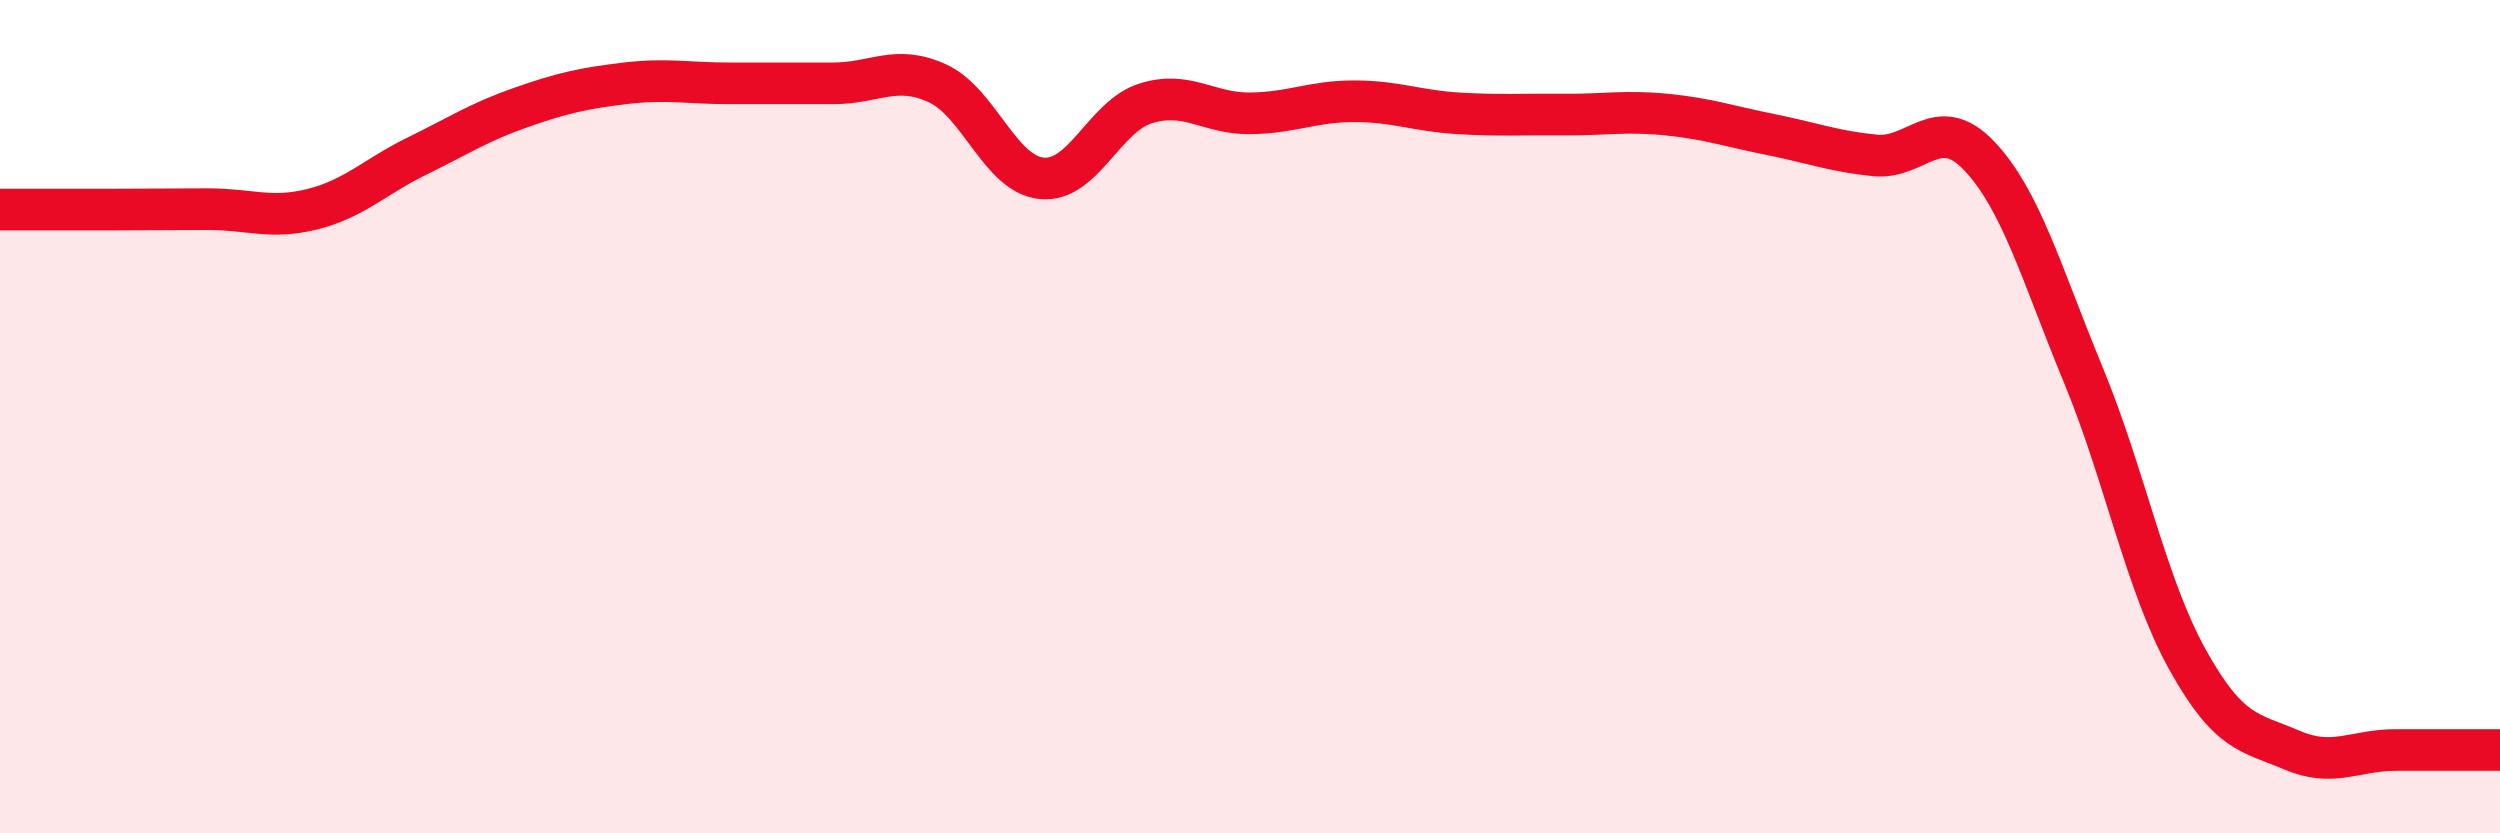 
    <svg width="60" height="20" viewBox="0 0 60 20" xmlns="http://www.w3.org/2000/svg">
      <path
        d="M 0,5.03 C 0.5,5.03 1.5,5.03 2.5,5.03 C 3.5,5.03 4,5.02 5,5.02 C 6,5.02 6.5,5.27 7.5,5.02 C 8.5,4.77 9,4.24 10,3.75 C 11,3.26 11.5,2.93 12.5,2.58 C 13.5,2.23 14,2.12 15,2 C 16,1.88 16.5,2 17.5,2 C 18.5,2 19,2 20,2 C 21,2 21.5,1.54 22.5,2 C 23.5,2.46 24,4.18 25,4.28 C 26,4.38 26.5,2.79 27.5,2.48 C 28.5,2.17 29,2.73 30,2.72 C 31,2.71 31.5,2.43 32.5,2.43 C 33.5,2.43 34,2.66 35,2.72 C 36,2.78 36.5,2.74 37.5,2.75 C 38.5,2.76 39,2.65 40,2.75 C 41,2.85 41.5,3.03 42.5,3.23 C 43.5,3.43 44,3.63 45,3.73 C 46,3.83 46.5,2.69 47.5,3.74 C 48.5,4.79 49,6.58 50,9 C 51,11.42 51.5,14.03 52.5,15.83 C 53.5,17.63 54,17.57 55,18 C 56,18.43 56.5,18 57.5,18 C 58.5,18 59.5,18 60,18L60 20L0 20Z"
        fill="#EB0A25"
        opacity="0.1"
        stroke-linecap="round"
        stroke-linejoin="round"
      />
      <path
        d="M 0,5.03 C 0.5,5.03 1.5,5.03 2.5,5.03 C 3.5,5.03 4,5.02 5,5.02 C 6,5.02 6.5,5.27 7.5,5.02 C 8.5,4.77 9,4.24 10,3.75 C 11,3.26 11.5,2.93 12.5,2.58 C 13.5,2.23 14,2.12 15,2 C 16,1.88 16.5,2 17.5,2 C 18.5,2 19,2 20,2 C 21,2 21.5,1.54 22.5,2 C 23.5,2.46 24,4.18 25,4.28 C 26,4.38 26.5,2.79 27.5,2.48 C 28.5,2.17 29,2.73 30,2.72 C 31,2.71 31.5,2.43 32.5,2.43 C 33.5,2.43 34,2.66 35,2.72 C 36,2.78 36.5,2.74 37.5,2.75 C 38.5,2.76 39,2.65 40,2.75 C 41,2.85 41.5,3.03 42.5,3.23 C 43.5,3.43 44,3.63 45,3.73 C 46,3.83 46.5,2.69 47.5,3.74 C 48.5,4.79 49,6.58 50,9 C 51,11.42 51.5,14.03 52.5,15.83 C 53.5,17.63 54,17.57 55,18 C 56,18.43 56.5,18 57.5,18 C 58.5,18 59.5,18 60,18"
        stroke="#EB0A25"
        stroke-width="1"
        fill="none"
        stroke-linecap="round"
        stroke-linejoin="round"
      />
    </svg>
  